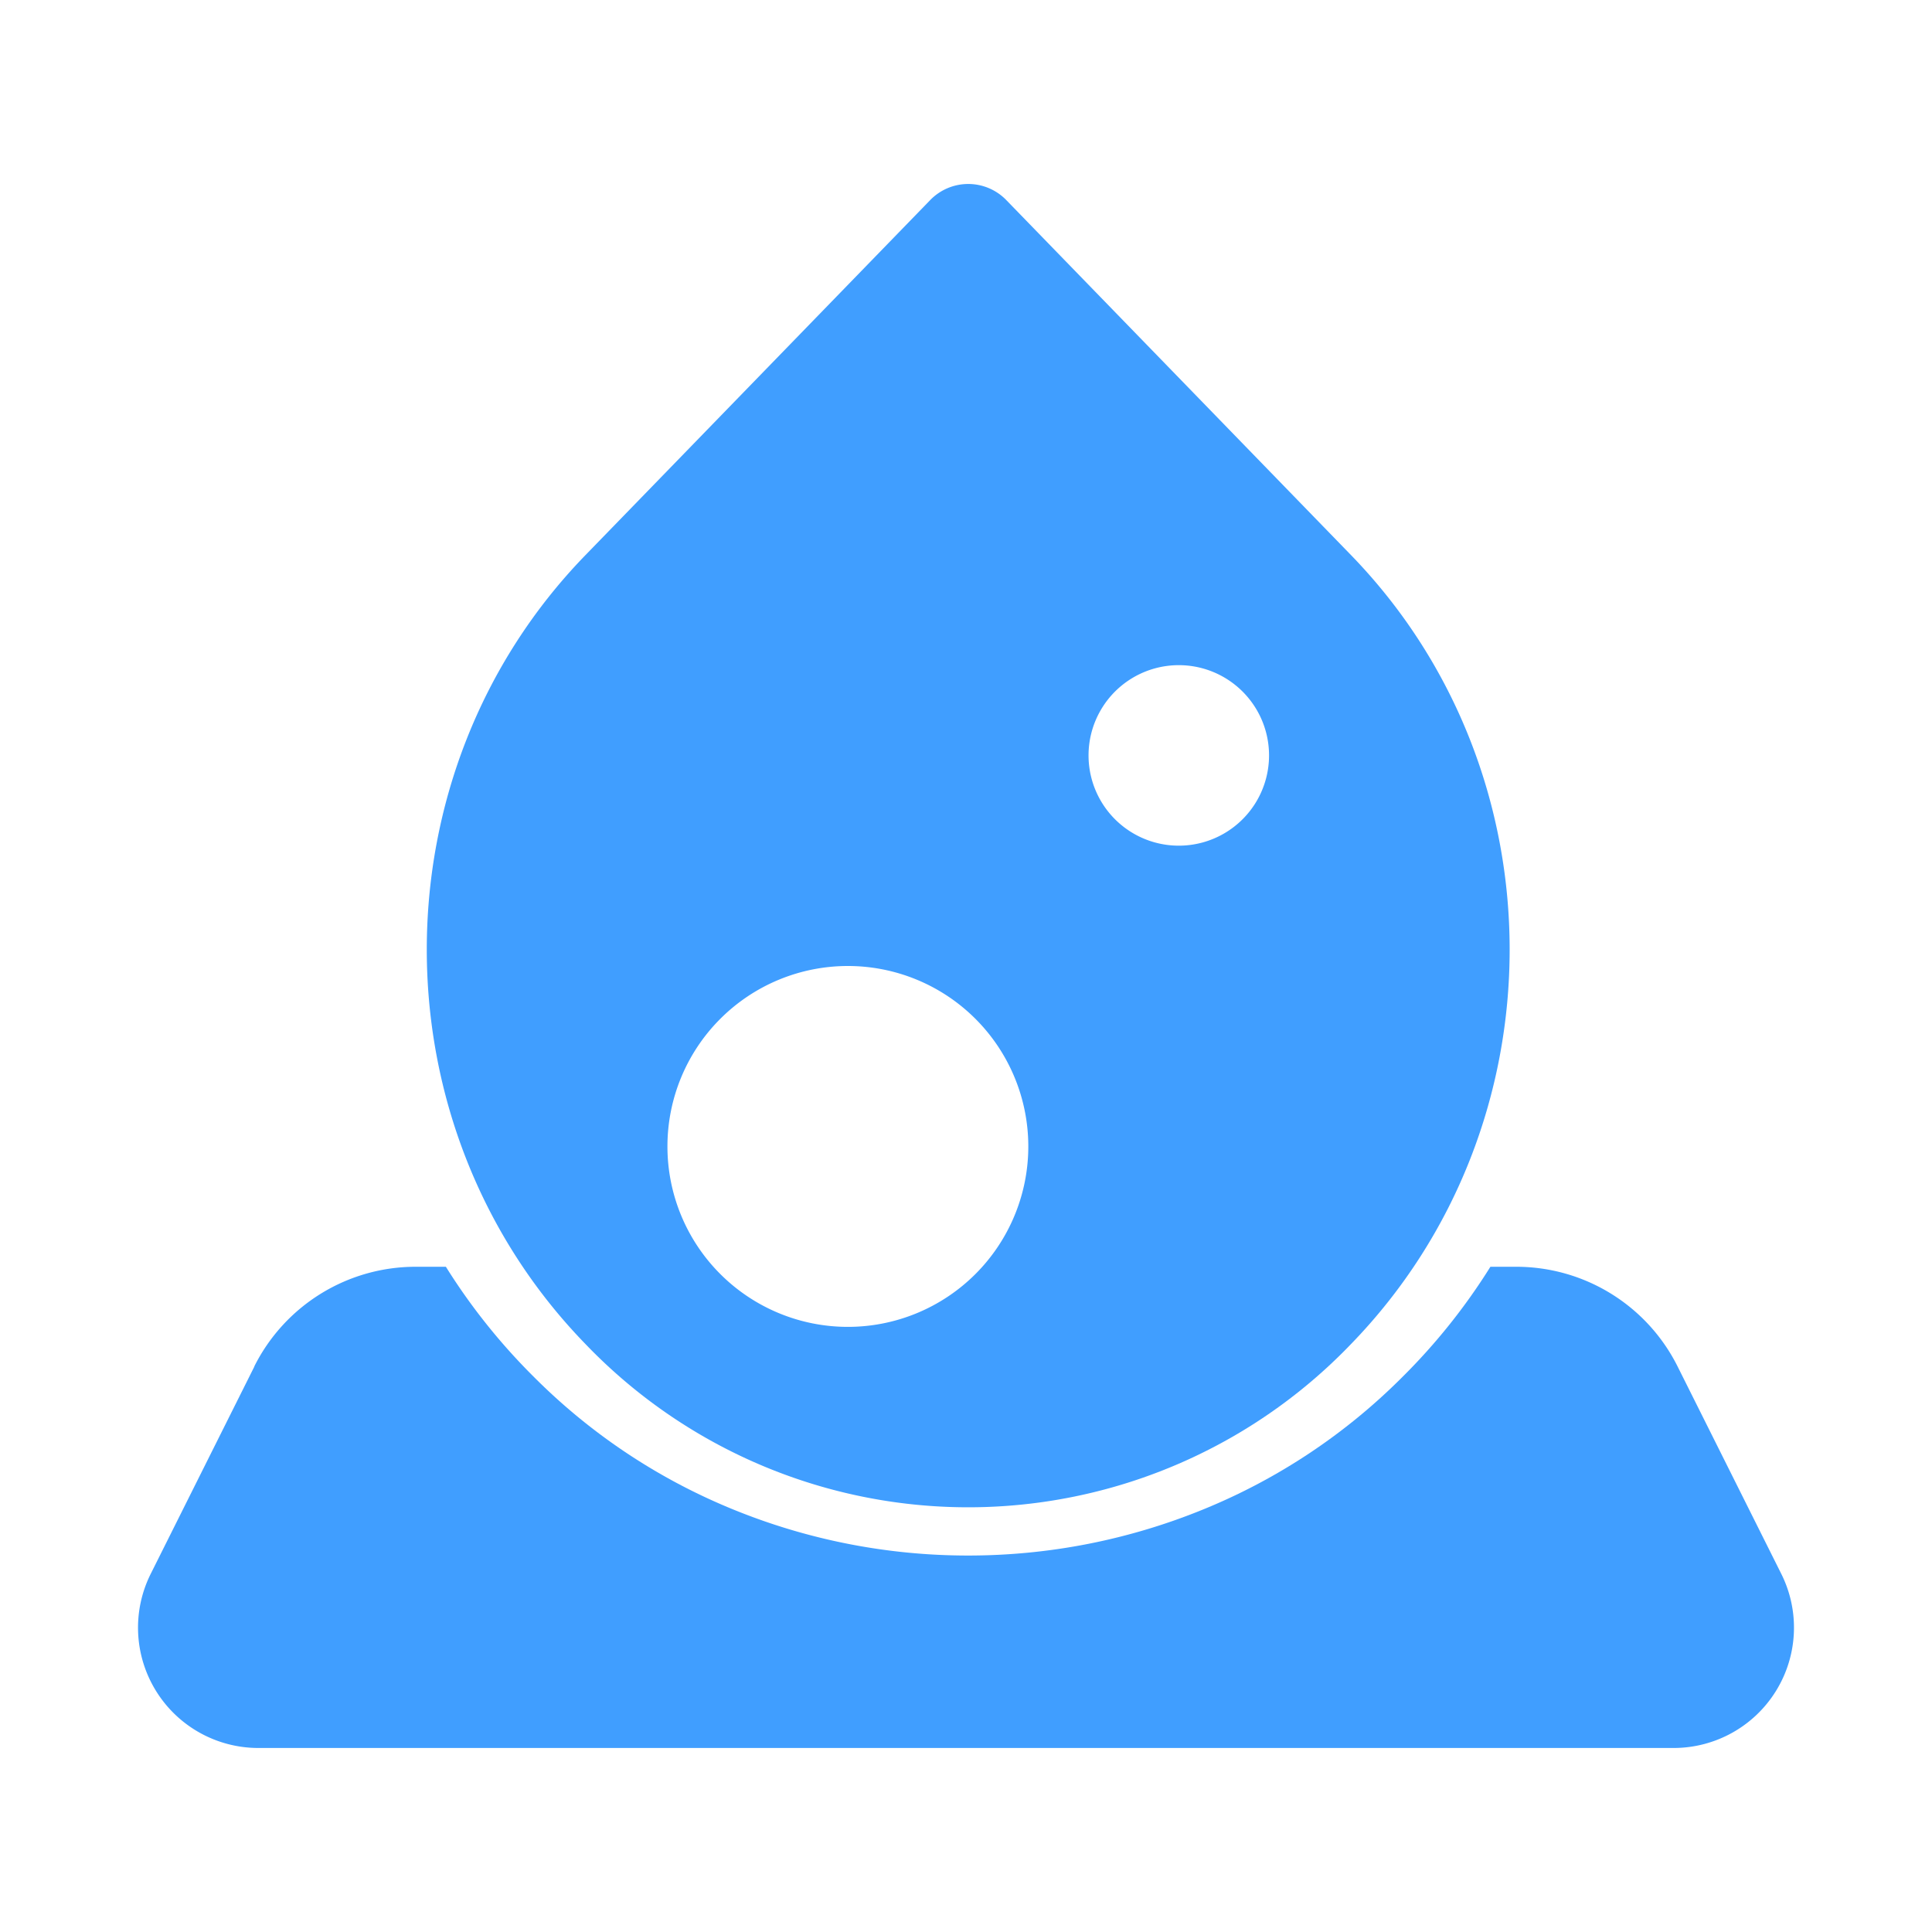 <?xml version="1.0" standalone="no"?><!DOCTYPE svg PUBLIC "-//W3C//DTD SVG 1.1//EN" "http://www.w3.org/Graphics/SVG/1.1/DTD/svg11.dtd"><svg t="1747882641384" class="icon" viewBox="0 0 1024 1024" version="1.1" xmlns="http://www.w3.org/2000/svg" p-id="3531" xmlns:xlink="http://www.w3.org/1999/xlink" width="32" height="32"><path d="M533.467 106.167l182.638 188.087c112.055 115.456 112.055 302.629 0 418.085a281.125 281.125 0 0 1-405.833 0c-112.091-115.419-112.091-302.629 0-418.085l182.638-188.087a28.087 28.087 0 0 1 40.558 0z m91.319 342.053a47.835 47.835 0 1 0 0-95.671 47.835 47.835 0 0 0 0 95.671z m-175.397 255.049a95.634 95.634 0 1 0 0-191.269 95.634 95.634 0 0 0 0 191.269z" fill="#409eff" p-id="3532"></path><path d="M220.379 671.415h15.945c13.019 20.846 28.635 40.521 46.848 58.587a319.049 319.049 0 0 0 104.96 69.851 329.179 329.179 0 0 0 125.001 24.613 329.179 329.179 0 0 0 125.038-24.613 319.086 319.086 0 0 0 104.96-69.851 323.84 323.84 0 0 0 46.811-58.587h13.678a95.598 95.598 0 0 1 85.541 52.846l54.967 109.934a63.781 63.781 0 0 1-57.088 92.27H136.923a63.781 63.781 0 0 1-57.051-92.27l54.967-109.934h-0.073a95.634 95.634 0 0 1 85.614-52.846z" fill="#409eff" p-id="3533"></path></svg>